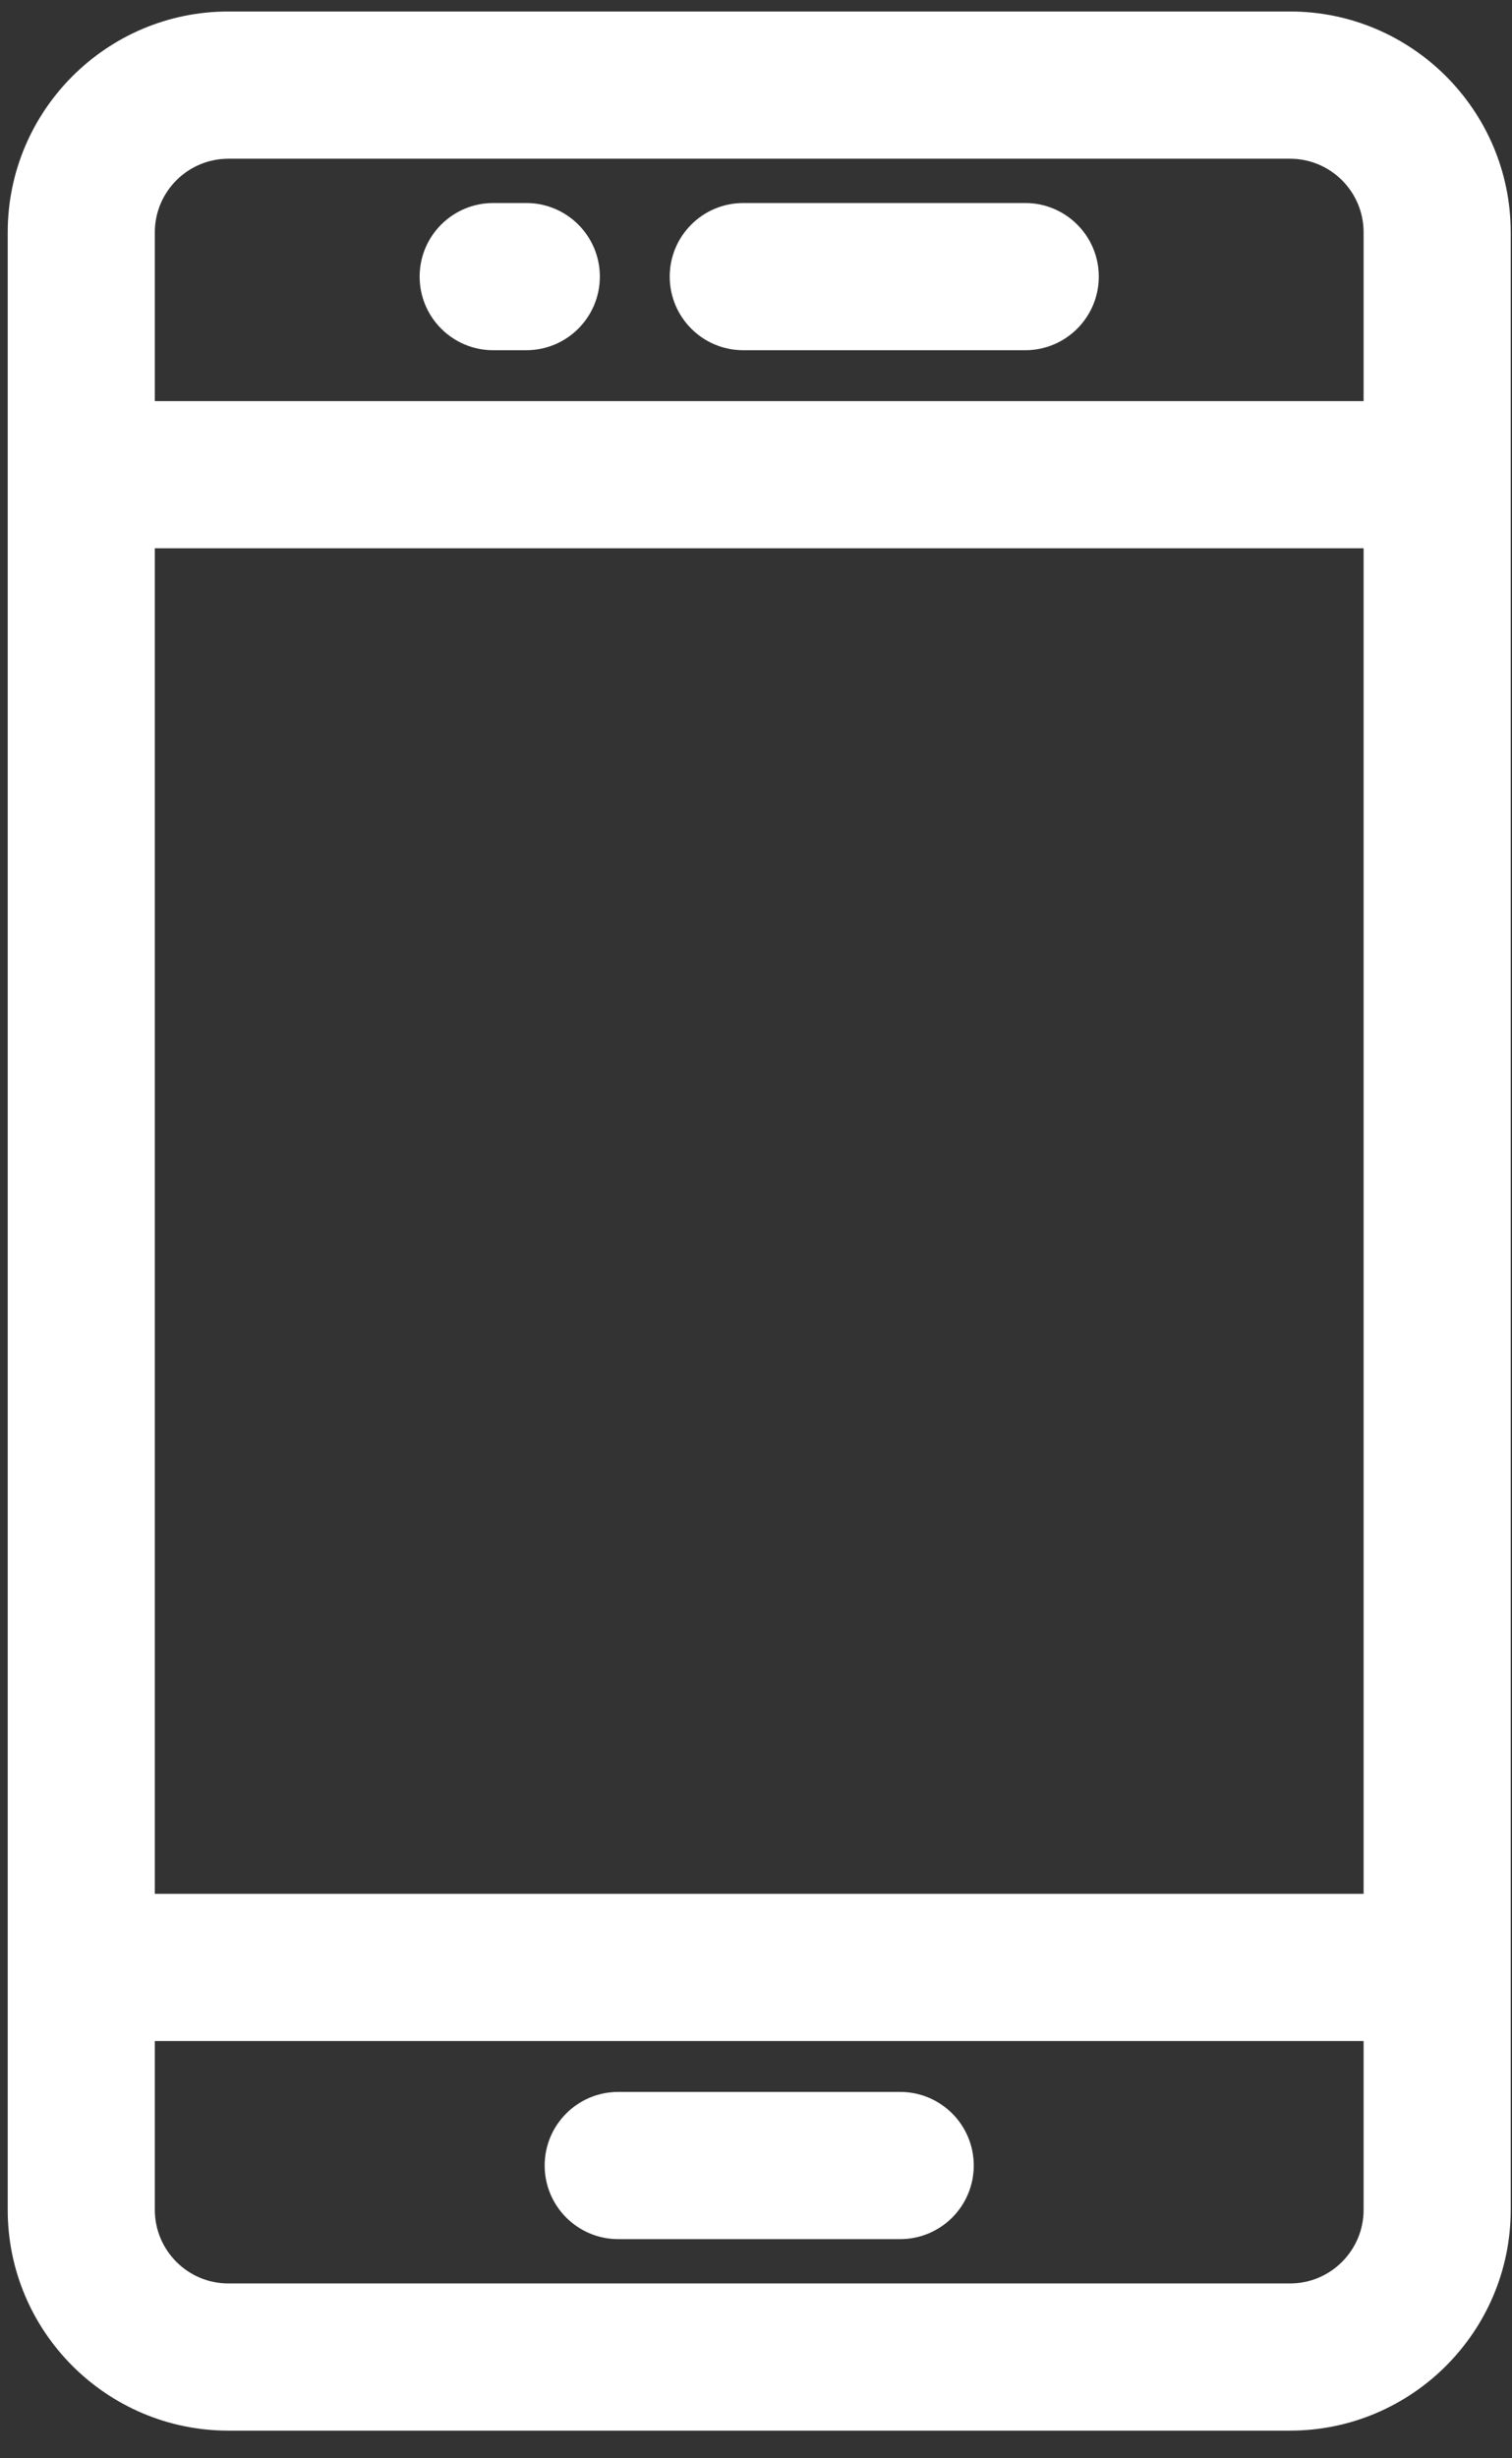 <svg width="48" height="78" viewBox="0 0 48 78" fill="none" xmlns="http://www.w3.org/2000/svg">
<rect x="0" y="0" width="48" height="78" fill="#333333" stroke="none"/>
<path d="M40.954 0.365H7.25C3.387 0.365 0.245 3.508 0.245 7.371C0.245 10.653 0.245 68.337 0.245 70.117C0.245 73.979 3.387 77.122 7.25 77.122H40.954C44.817 77.122 47.959 73.979 47.959 70.117C47.959 66.834 47.959 9.151 47.959 7.371C47.959 3.508 44.817 0.365 40.954 0.365ZM43.289 70.117C43.289 71.404 42.242 72.452 40.954 72.452H7.25C5.962 72.452 4.915 71.404 4.915 70.117V64.76H43.289V70.117ZM43.289 60.09H4.915V17.397H43.289V60.09ZM43.289 12.727H4.915V7.371C4.915 6.083 5.962 5.036 7.25 5.036H40.954C42.242 5.036 43.289 6.083 43.289 7.371V12.727Z" fill="white"/>
<path d="M19.626 71.046H28.577C29.867 71.046 30.913 70 30.913 68.71C30.913 67.421 29.867 66.375 28.577 66.375H19.626C18.337 66.375 17.291 67.421 17.291 68.71C17.291 70 18.337 71.046 19.626 71.046Z" fill="white"/>
<path d="M32.547 6.442H23.596C22.306 6.442 21.261 7.487 21.261 8.777C21.261 10.066 22.306 11.112 23.596 11.112H32.547C33.837 11.112 34.882 10.066 34.882 8.777C34.882 7.487 33.837 6.442 32.547 6.442Z" fill="white"/>
<path d="M16.707 6.442H15.657C14.367 6.442 13.322 7.487 13.322 8.777C13.322 10.066 14.367 11.112 15.657 11.112H16.707C17.997 11.112 19.043 10.066 19.043 8.777C19.043 7.487 17.997 6.442 16.707 6.442Z" fill="white"/>
</svg>
